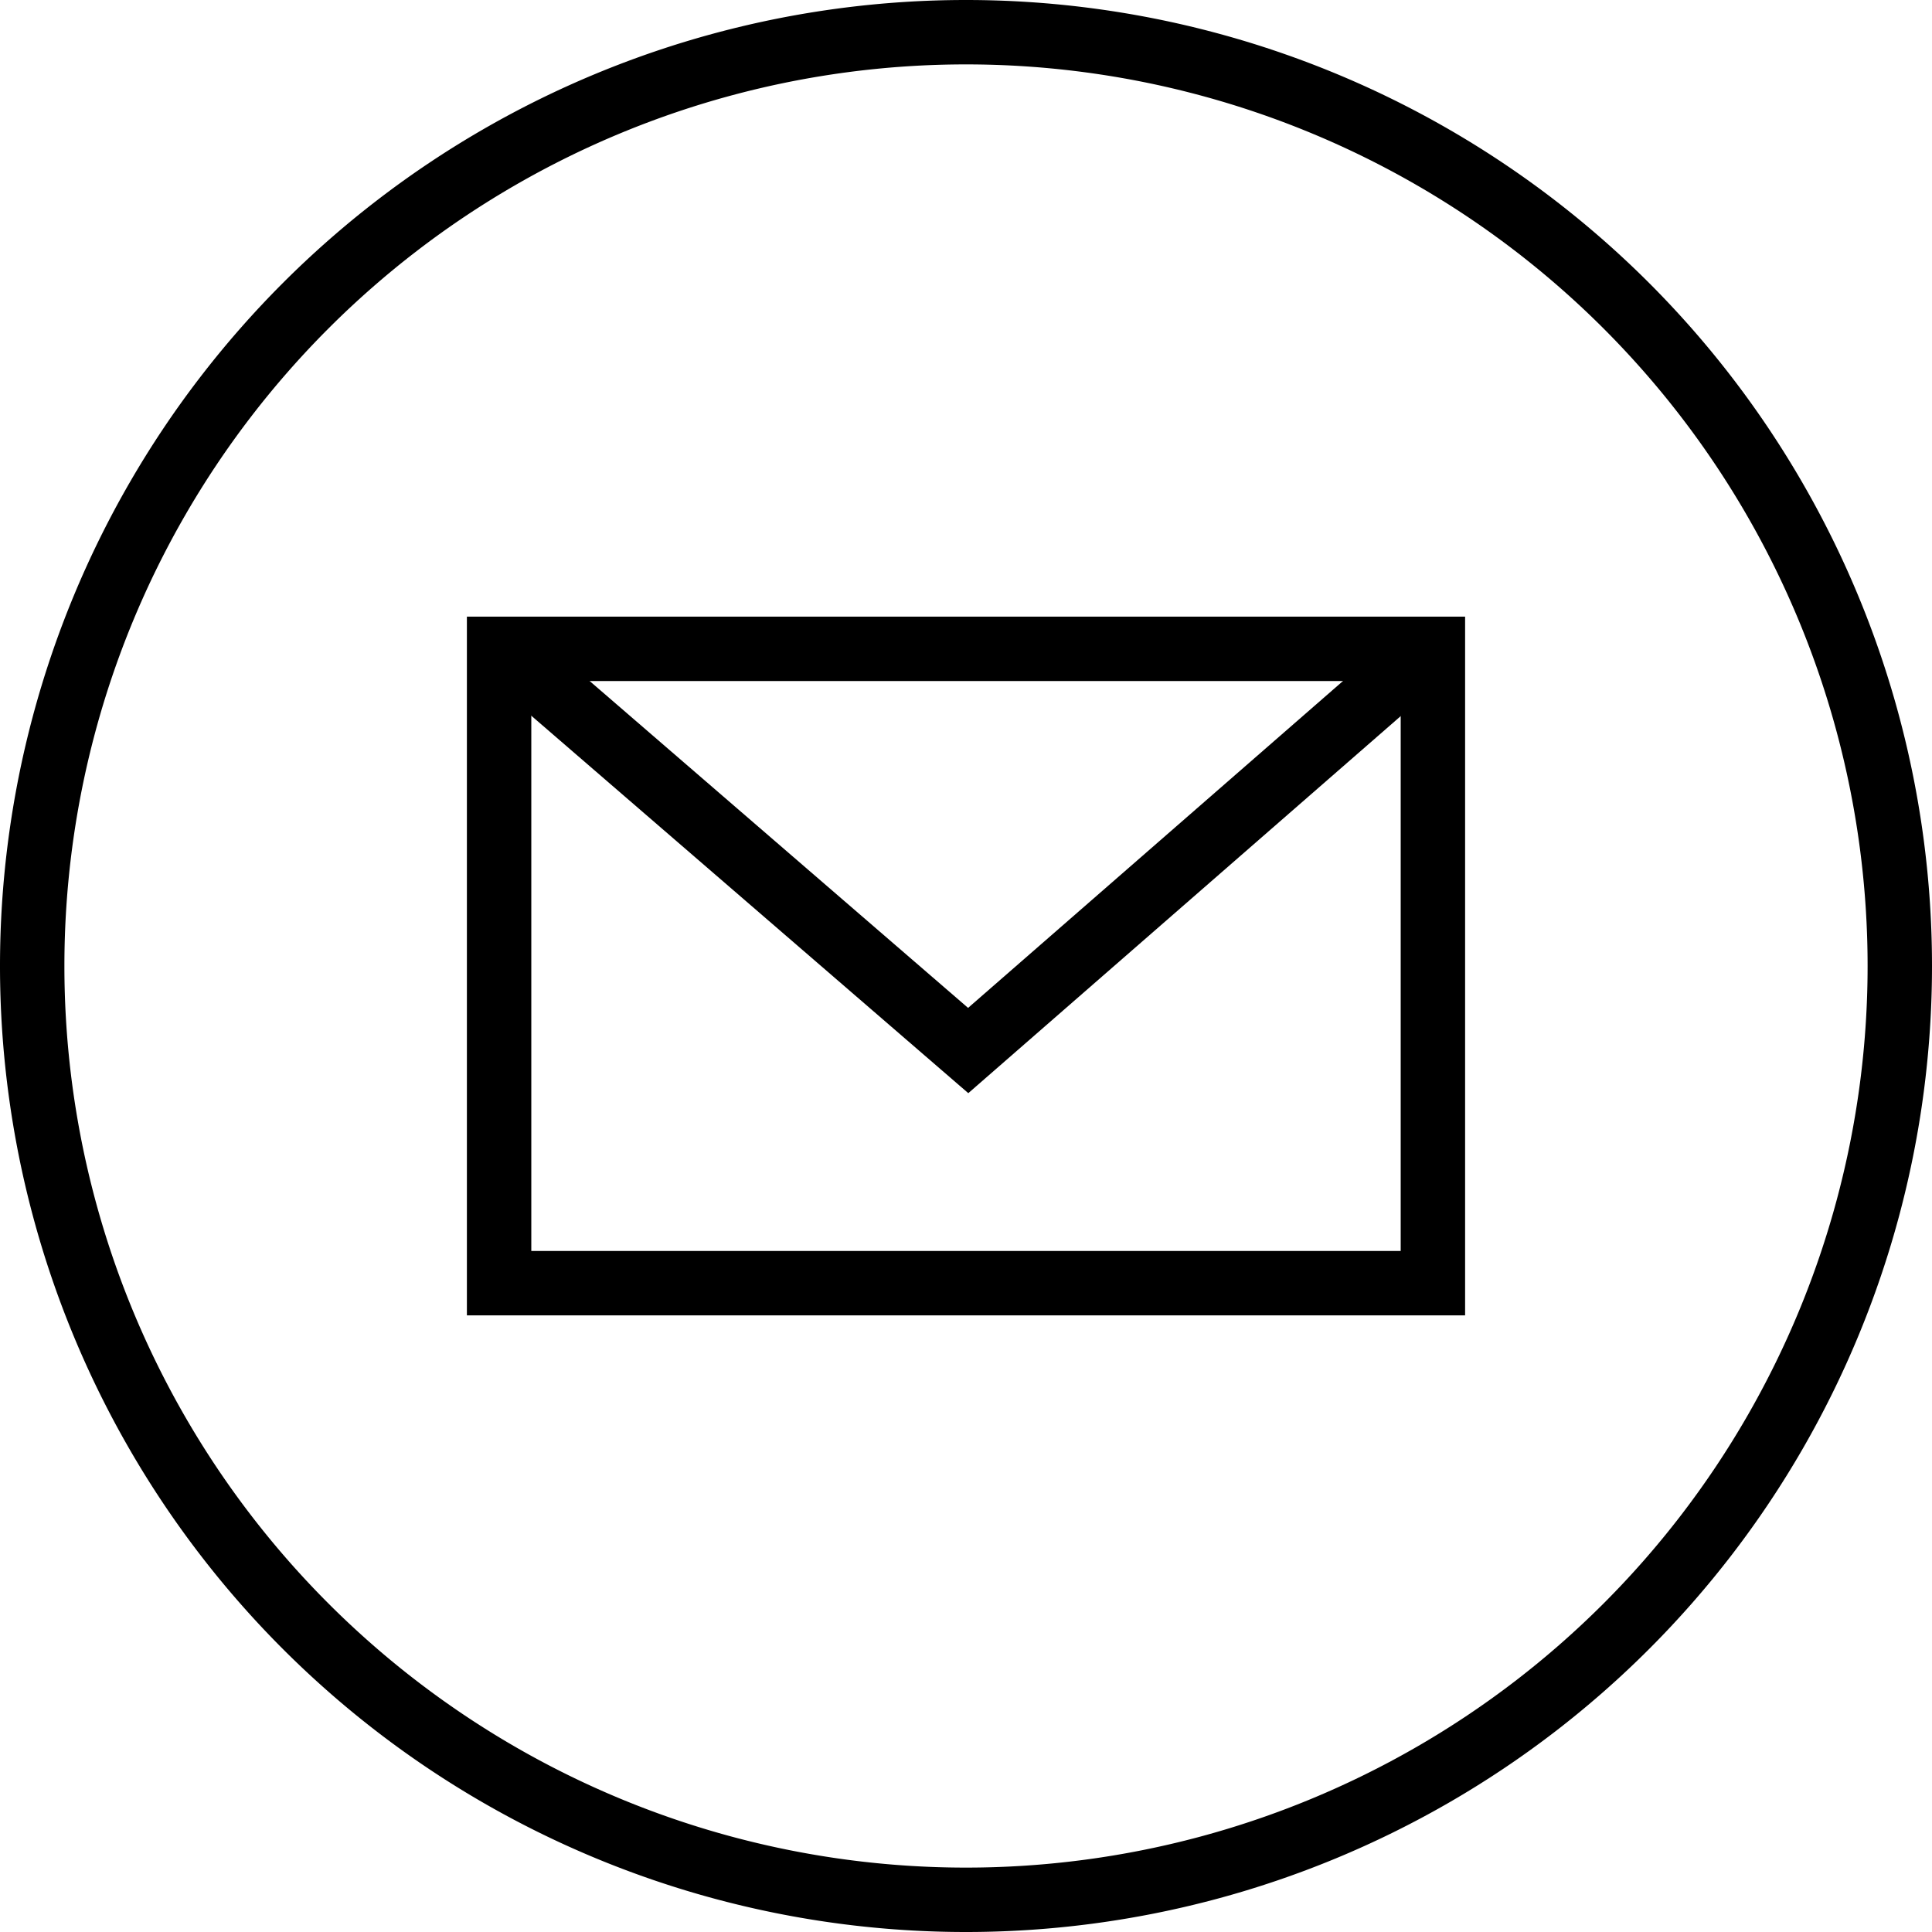 <svg id="组_22" data-name="组 22" xmlns="http://www.w3.org/2000/svg" xmlns:xlink="http://www.w3.org/1999/xlink" width="60" height="60" viewBox="0 0 60 60">
  <defs>
    <clipPath id="clip-path">
      <path id="路径_50" data-name="路径 50" d="M0,0H60V-60H0Z" transform="translate(0 60)" fill="none"/>
    </clipPath>
  </defs>
  <g id="组_20" data-name="组 20" clip-path="url(#clip-path)">
    <g id="组_19" data-name="组 19" transform="translate(1 1)">
      <path id="路径_49" data-name="路径 49" d="M0,0A29,29,0,0,0,29-29,29,29,0,0,0,0-58,29,29,0,0,0-29-29,29,29,0,0,0,0,0Z" transform="translate(29 58)" fill="none" stroke="#000" stroke-width="2"/>
    </g>
  </g>
  <path id="路径_51" data-name="路径 51" d="M15.5-20.15h29v-19.7h-29Z" transform="translate(0 60)" fill="none" stroke="#000" stroke-width="2"/>
  <g id="组_21" data-name="组 21" transform="translate(15.343 19.907)">
    <path id="路径_52" data-name="路径 52" d="M0,0,14.725,12.718,29.311,0" fill="none" stroke="#000" stroke-width="2"/>
  </g>
</svg>
